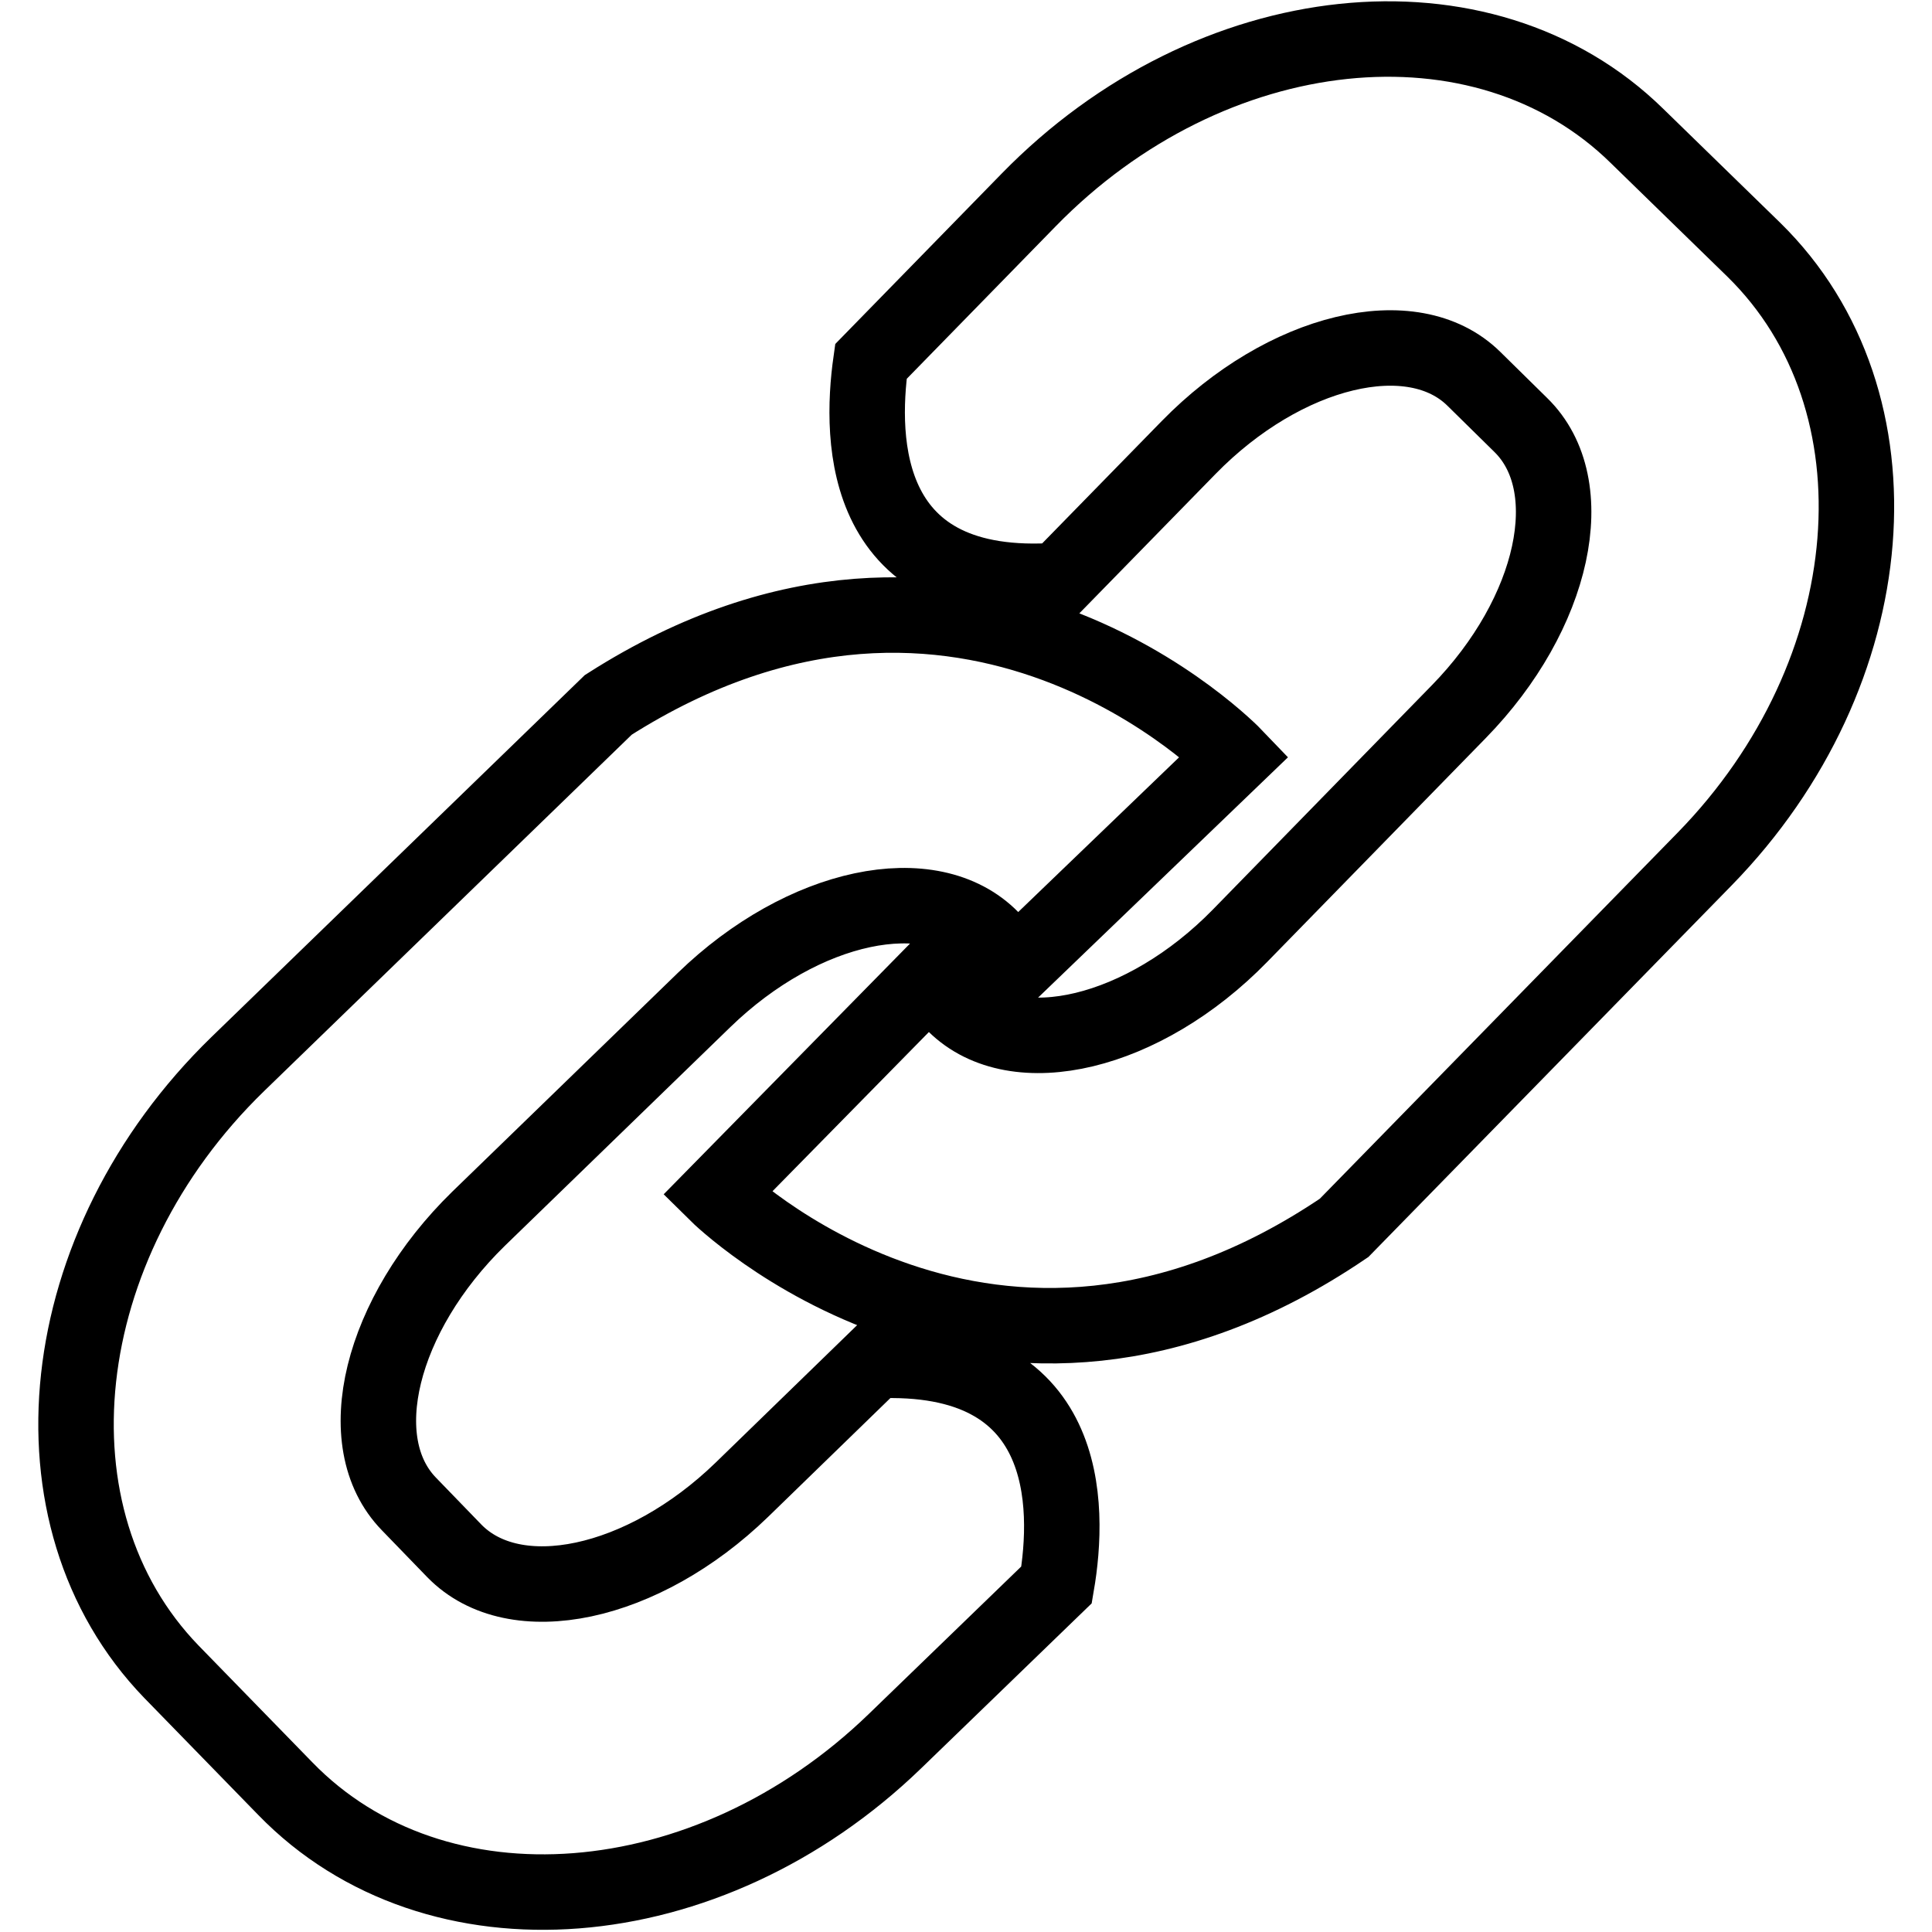 <?xml version="1.0" encoding="utf-8"?>
<!-- Svg Vector Icons : http://www.onlinewebfonts.com/icon -->
<!DOCTYPE svg PUBLIC "-//W3C//DTD SVG 1.1//EN" "http://www.w3.org/Graphics/SVG/1.1/DTD/svg11.dtd">
<svg version="1.1" xmlns="http://www.w3.org/2000/svg" xmlns:xlink="http://www.w3.org/1999/xlink" x="0px" y="0px" viewBox="0 0 256 256" enable-background="new 0 0 256 256" xml:space="preserve">
<g> <path stroke-width="10" fill-opacity="0" stroke="#000000"  d="M232.4,33.1L216.9,18c-20.4-20-56.5-16.2-80.6,8.5l-20.9,21.4c-1.5,10.6-1.2,30.9,24.9,29l17.2-17.6 c12.7-13,29.7-17.1,37.8-9.1l6.2,6.1c8.2,8,4.5,25-8.2,38L164.3,124c-12.7,13-29.7,17.1-37.8,9.1l-3.5-3.4l-28,28.5 c0,0,36.5,36.1,83.1,4.5l47.8-48.9C249.9,89.2,252.8,53.1,232.4,33.1L232.4,33.1z M115.9,180.3l-17.6,17.1 c-13.1,12.7-30.1,16.3-38.1,8.1l-6-6.2c-8-8.2-3.8-25.1,9.2-37.8l29.9-29c13.1-12.7,30.1-16.3,38.1-8.1l3.4,3.5l28.8-27.7 c0,0-35.5-37.1-83-6.8l-49.1,47.6c-24.7,24-28.6,60-8.8,80.5l15.1,15.5c19.9,20.5,56,17.7,80.8-6.3L140,210 C141.8,199.5,142,179.1,115.9,180.3L115.9,180.3z"/></g>
</svg>